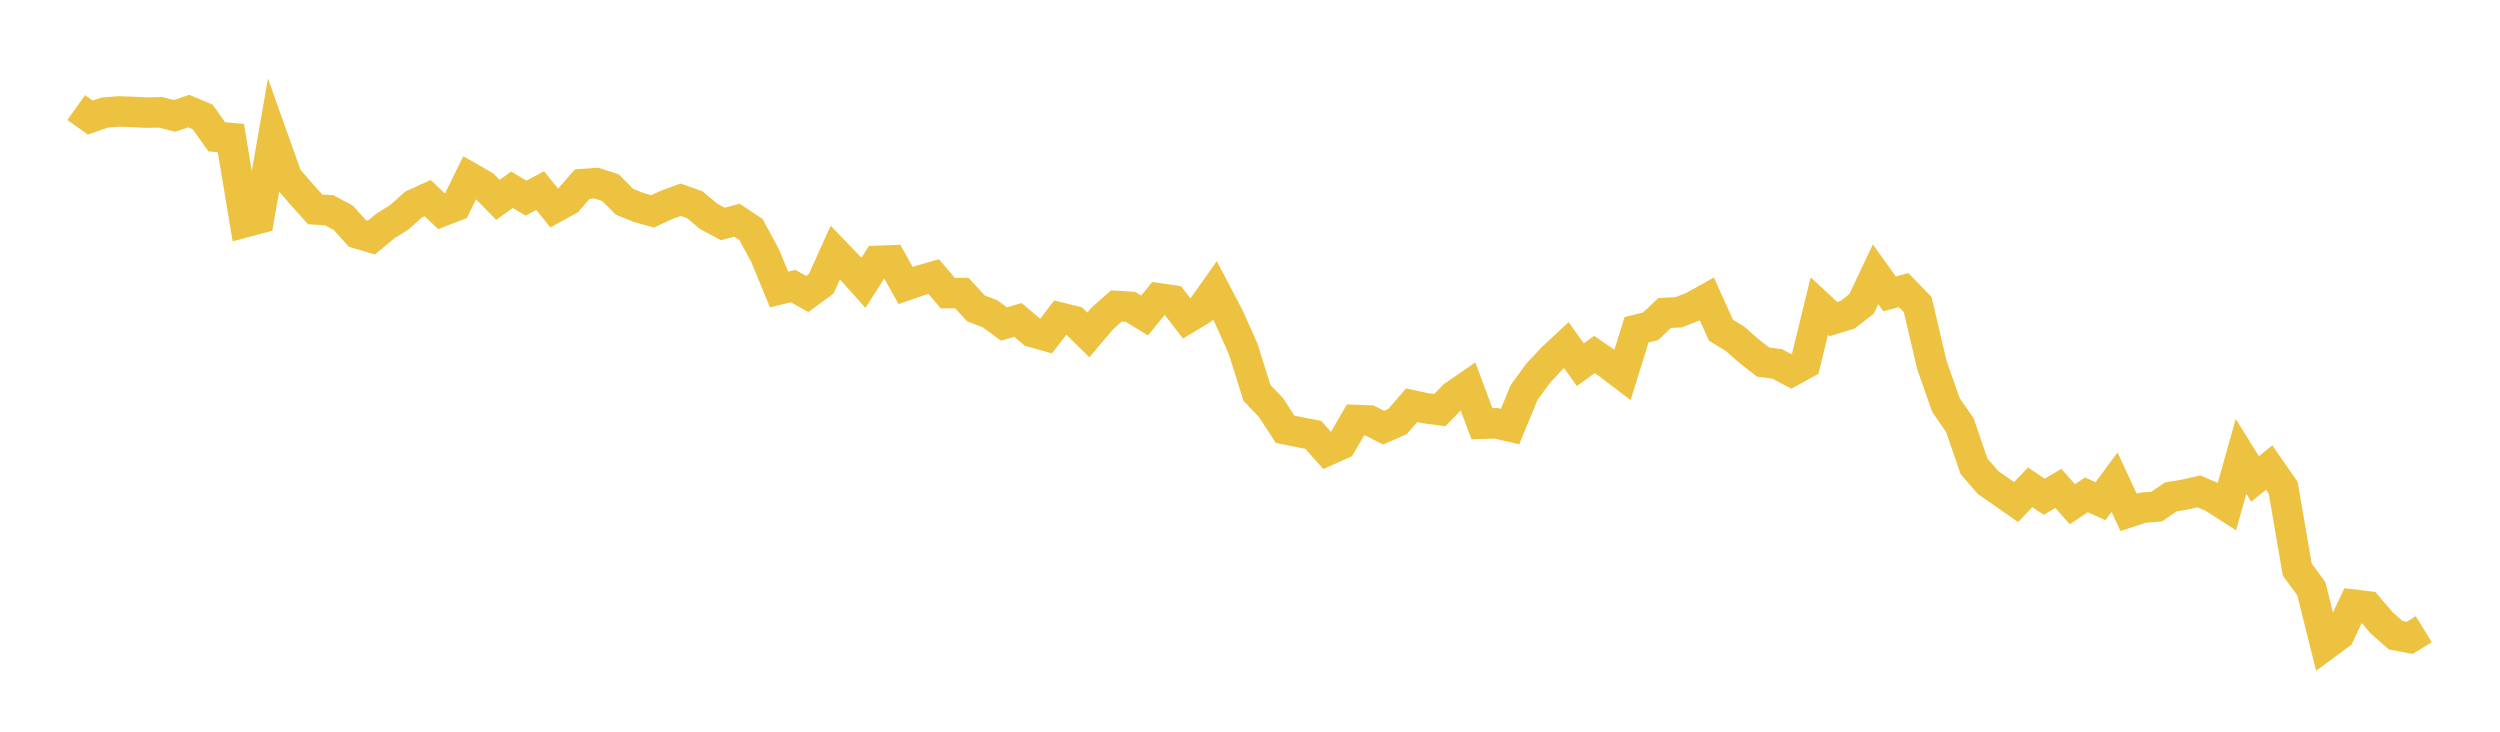 <svg width="164" height="48" xmlns="http://www.w3.org/2000/svg" xmlns:xlink="http://www.w3.org/1999/xlink"><path fill="none" stroke="rgb(237,194,64)" stroke-width="2" d="M5,7.056L5.922,7.713L6.844,7.391L7.766,7.311L8.689,7.342L9.611,7.389L10.533,7.369L11.455,7.601L12.377,7.286L13.299,7.676L14.222,8.977L15.144,9.057L16.066,14.582L16.988,14.335L17.91,9.059L18.832,11.648L19.754,12.711L20.677,13.738L21.599,13.794L22.521,14.288L23.443,15.313L24.365,15.583L25.287,14.821L26.21,14.242L27.132,13.416L28.054,12.994L28.976,13.87L29.898,13.516L30.82,11.643L31.743,12.172L32.665,13.112L33.587,12.447L34.509,12.998L35.431,12.505L36.353,13.641L37.275,13.138L38.198,12.077L39.12,12.012L40.042,12.307L40.964,13.235L41.886,13.608L42.808,13.867L43.731,13.438L44.653,13.101L45.575,13.428L46.497,14.202L47.419,14.69L48.341,14.446L49.263,15.058L50.186,16.76L51.108,18.99L52.03,18.767L52.952,19.285L53.874,18.613L54.796,16.564L55.719,17.522L56.641,18.552L57.563,17.111L58.485,17.079L59.407,18.729L60.329,18.409L61.251,18.142L62.174,19.23L63.096,19.226L64.018,20.229L64.94,20.58L65.862,21.252L66.784,20.989L67.707,21.778L68.629,22.038L69.551,20.836L70.473,21.065L71.395,21.971L72.317,20.886L73.24,20.07L74.162,20.131L75.084,20.696L76.006,19.567L76.928,19.703L77.85,20.895L78.772,20.341L79.695,19.041L80.617,20.798L81.539,22.857L82.461,25.777L83.383,26.743L84.305,28.162L85.228,28.348L86.15,28.527L87.072,29.559L87.994,29.145L88.916,27.551L89.838,27.582L90.76,28.057L91.683,27.651L92.605,26.585L93.527,26.783L94.449,26.902L95.371,25.959L96.293,25.325L97.216,27.797L98.138,27.768L99.06,27.982L99.982,25.748L100.904,24.48L101.826,23.5L102.749,22.639L103.671,23.924L104.593,23.254L105.515,23.887L106.437,24.588L107.359,21.632L108.281,21.403L109.204,20.532L110.126,20.485L111.048,20.122L111.97,19.607L112.892,21.658L113.814,22.22L114.737,23.035L115.659,23.751L116.581,23.872L117.503,24.362L118.425,23.856L119.347,20.08L120.269,20.934L121.192,20.652L122.114,19.939L123.036,17.995L123.958,19.278L124.88,19.032L125.802,19.98L126.725,23.922L127.647,26.556L128.569,27.895L129.491,30.582L130.413,31.649L131.335,32.291L132.257,32.937L133.18,31.967L134.102,32.589L135.024,32.038L135.946,33.075L136.868,32.461L137.79,32.88L138.713,31.629L139.635,33.61L140.557,33.308L141.479,33.23L142.401,32.599L143.323,32.443L144.246,32.236L145.168,32.627L146.09,33.219L147.012,29.937L147.934,31.421L148.856,30.67L149.778,31.998L150.701,37.365L151.623,38.62L152.545,42.312L153.467,41.63L154.389,39.665L155.311,39.777L156.234,40.857L157.156,41.67L158.078,41.844L159,41.275"></path></svg>